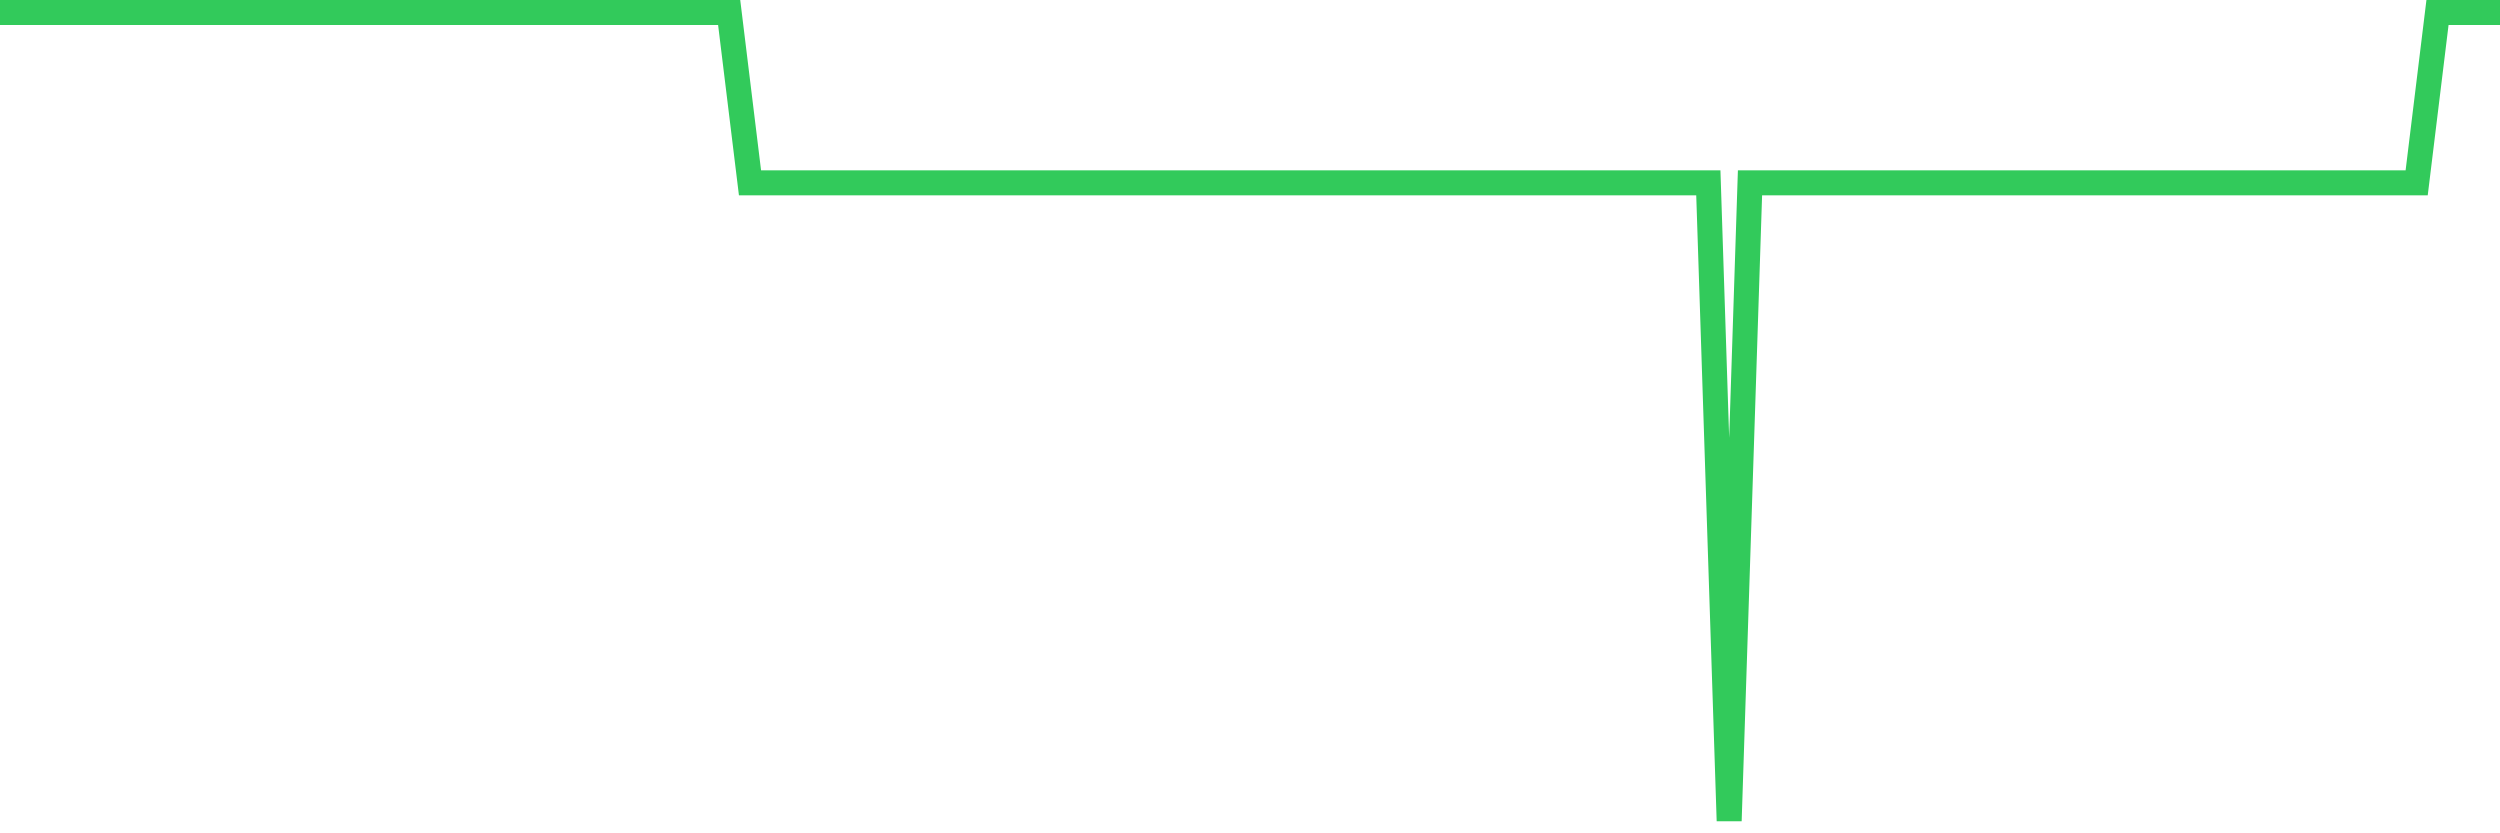 <svg
  xmlns="http://www.w3.org/2000/svg"
  xmlns:xlink="http://www.w3.org/1999/xlink"
  width="120"
  height="40"
  viewBox="0 0 120 40"
  preserveAspectRatio="none"
>
  <polyline
    points="0,0.6 1,0.6 2,0.6 3,0.6 4,0.6 5,0.6 6,0.6 7,0.6 8,0.6 9,0.6 10,0.6 11,0.6 12,0.6 13,0.6 14,0.6 15,0.6 16,0.6 17,0.6 18,0.6 19,0.6 20,0.6 21,0.6 22,0.6 23,0.6 24,0.6 25,0.6 26,0.6 27,0.6 28,0.6 29,0.6 30,0.6 31,0.6 32,0.6 33,0.6 34,0.6 35,0.6 36,8.775 37,8.775 38,8.775 39,8.775 40,8.775 41,8.775 42,8.775 43,8.775 44,8.775 45,8.775 46,8.775 47,8.775 48,8.775 49,8.775 50,8.775 51,8.775 52,8.775 53,8.775 54,8.775 55,8.775 56,8.775 57,8.775 58,8.775 59,8.775 60,8.775 61,8.775 62,8.775 63,8.775 64,8.775 65,8.775 66,8.775 67,8.775 68,8.775 69,8.775 70,8.775 71,8.775 72,8.775 73,8.775 74,8.775 75,8.775 76,8.775 77,8.775 78,8.775 79,8.775 80,8.775 81,8.775 82,8.775 83,39.4 84,8.775 85,8.775 86,8.775 87,8.775 88,8.775 89,8.775 90,8.775 91,8.775 92,8.775 93,8.775 94,8.775 95,8.775 96,8.775 97,8.775 98,8.775 99,8.775 100,8.775 101,8.775 102,8.775 103,8.775 104,8.775 105,8.775 106,8.775 107,8.775 108,8.775 109,8.775 110,8.775 111,8.775 112,8.775 113,8.775 114,8.775 115,8.775 116,8.775 117,0.6 118,0.6 119,0.6 120,0.6"
    fill="none"
    stroke="#32ca5b"
    stroke-width="1.2"
  >
  </polyline>
</svg>